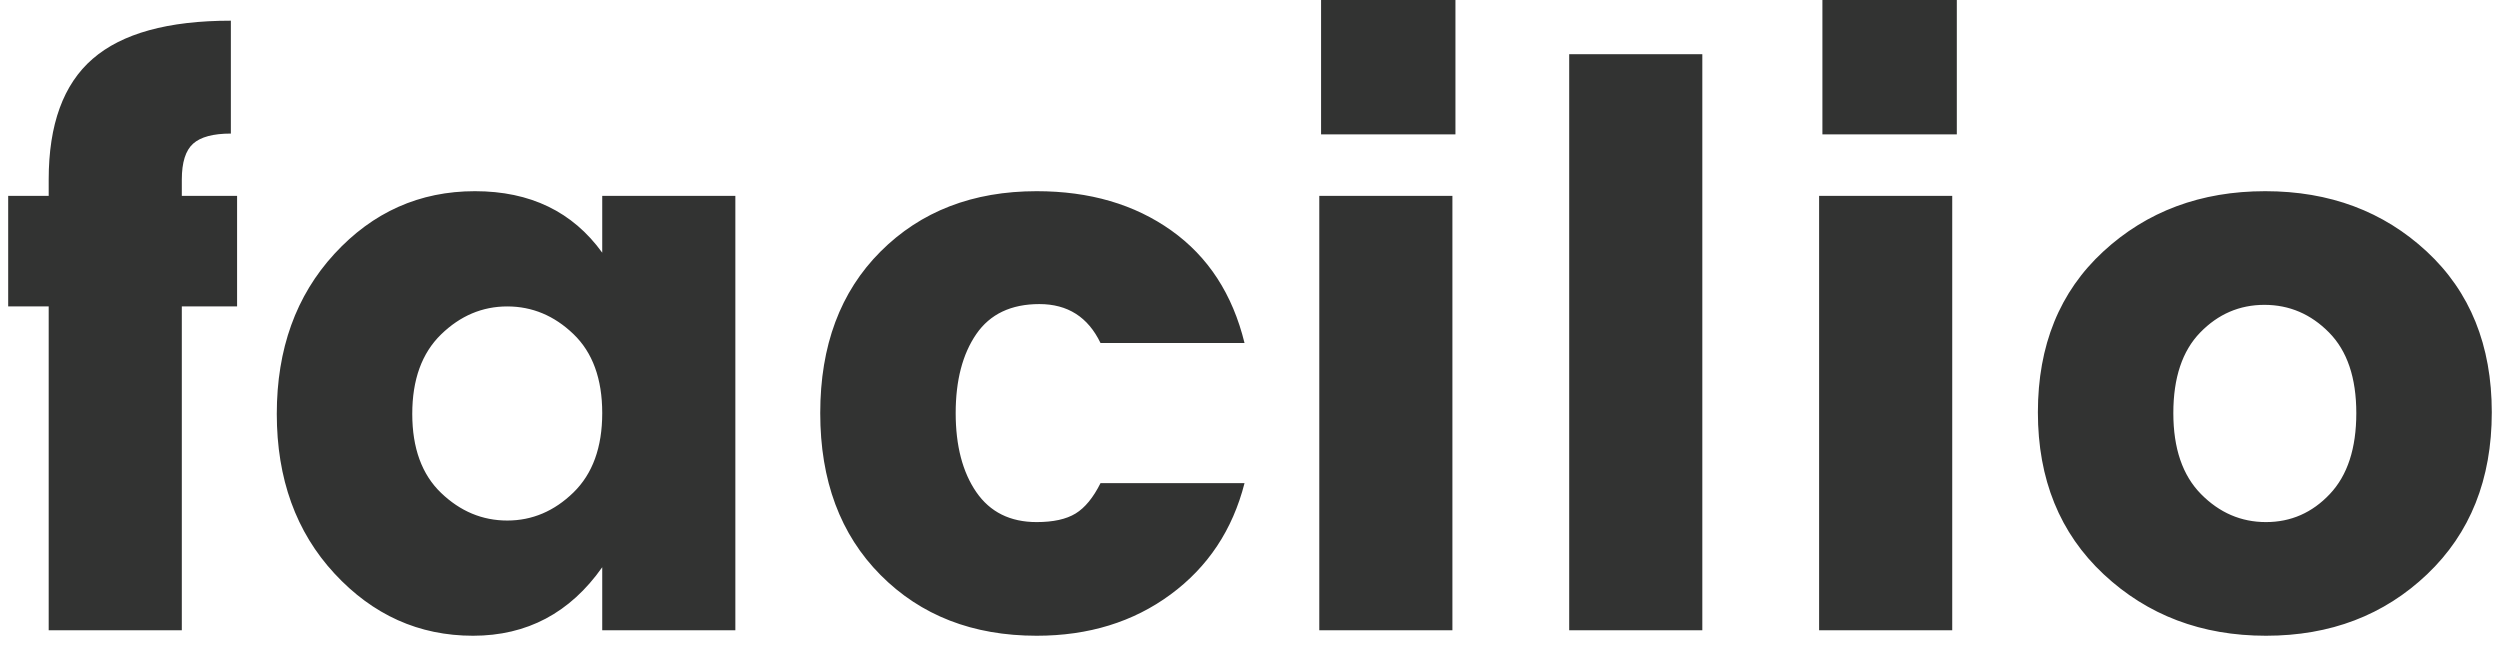 <svg width="84" height="22" viewBox="0 0 84 22" fill="none" xmlns="http://www.w3.org/2000/svg">
<g clip-path="url(#clip0_2660_2279)">
<path fill-rule="evenodd" clip-rule="evenodd" d="M7.966 6.581V10.296H6.109V21.178H1.636V10.296H0.275V6.581H1.636V6.031C1.636 4.183 2.128 2.831 3.114 1.977C4.099 1.122 5.647 0.695 7.757 0.695V4.488C7.164 4.488 6.741 4.601 6.488 4.828C6.235 5.055 6.109 5.456 6.109 6.031V6.581H7.966ZM20.235 13.88C20.235 12.728 19.912 11.843 19.267 11.224C18.622 10.605 17.881 10.296 17.044 10.296C16.206 10.296 15.465 10.61 14.82 11.237C14.175 11.865 13.852 12.755 13.852 13.906C13.852 15.057 14.175 15.942 14.82 16.561C15.465 17.18 16.206 17.49 17.044 17.49C17.881 17.49 18.622 17.176 19.267 16.548C19.912 15.92 20.235 15.031 20.235 13.88ZM9.3 13.906C9.3 11.726 9.946 9.934 11.236 8.53C12.527 7.126 14.101 6.424 15.958 6.424C17.815 6.424 19.241 7.113 20.235 8.49V6.581H24.708V21.178H20.235V19.059C19.154 20.594 17.706 21.361 15.893 21.361C14.079 21.361 12.527 20.664 11.236 19.268C9.946 17.873 9.3 16.086 9.3 13.906ZM27.56 13.88C27.56 11.612 28.235 9.803 29.587 8.451C30.939 7.1 32.687 6.424 34.832 6.424C36.611 6.424 38.119 6.864 39.357 7.745C40.596 8.626 41.415 9.886 41.816 11.525H36.977C36.558 10.653 35.874 10.217 34.923 10.217C33.973 10.217 33.267 10.553 32.804 11.224C32.342 11.896 32.111 12.781 32.111 13.88C32.111 14.978 32.342 15.863 32.804 16.535C33.267 17.206 33.942 17.542 34.832 17.542C35.39 17.542 35.826 17.446 36.14 17.254C36.454 17.062 36.733 16.722 36.977 16.234H41.816C41.415 17.804 40.587 19.05 39.331 19.975C38.076 20.899 36.576 21.361 34.832 21.361C32.687 21.361 30.939 20.681 29.587 19.321C28.235 17.961 27.56 16.147 27.56 13.88ZM44.328 21.178V6.581H48.801V21.178H44.328ZM52.725 21.178V1.82H57.198V21.178H52.725ZM61.122 21.178V6.581H65.595V21.178H61.122ZM79.172 13.88C79.172 12.694 78.867 11.791 78.256 11.172C77.646 10.553 76.922 10.243 76.085 10.243C75.248 10.243 74.529 10.553 73.927 11.172C73.325 11.791 73.024 12.694 73.024 13.88C73.024 15.066 73.334 15.972 73.953 16.6C74.572 17.228 75.3 17.542 76.137 17.542C76.975 17.542 77.69 17.228 78.282 16.6C78.876 15.972 79.172 15.066 79.172 13.88ZM68.473 13.853C68.473 11.604 69.205 9.803 70.67 8.451C72.135 7.1 73.949 6.424 76.111 6.424C78.274 6.424 80.083 7.1 81.539 8.451C82.996 9.803 83.724 11.604 83.724 13.853C83.724 16.103 83 17.917 81.552 19.295C80.105 20.672 78.3 21.361 76.137 21.361C73.975 21.361 72.157 20.672 70.683 19.295C69.21 17.917 68.473 16.103 68.473 13.853Z" fill="#323332"/>
<path fill-rule="evenodd" clip-rule="evenodd" d="M44.388 4.515V0H48.903V4.515H44.388Z" fill="#323332"/>
<path fill-rule="evenodd" clip-rule="evenodd" d="M61.233 4.515V0H65.749V4.515H61.233Z" fill="#323332"/>
</g>
<defs>
<clipPath id="clip0_2660_2279">
<rect width="83.448" height="22" fill="white" transform="translate(0.275)"/>
</clipPath>
</defs>
</svg>
